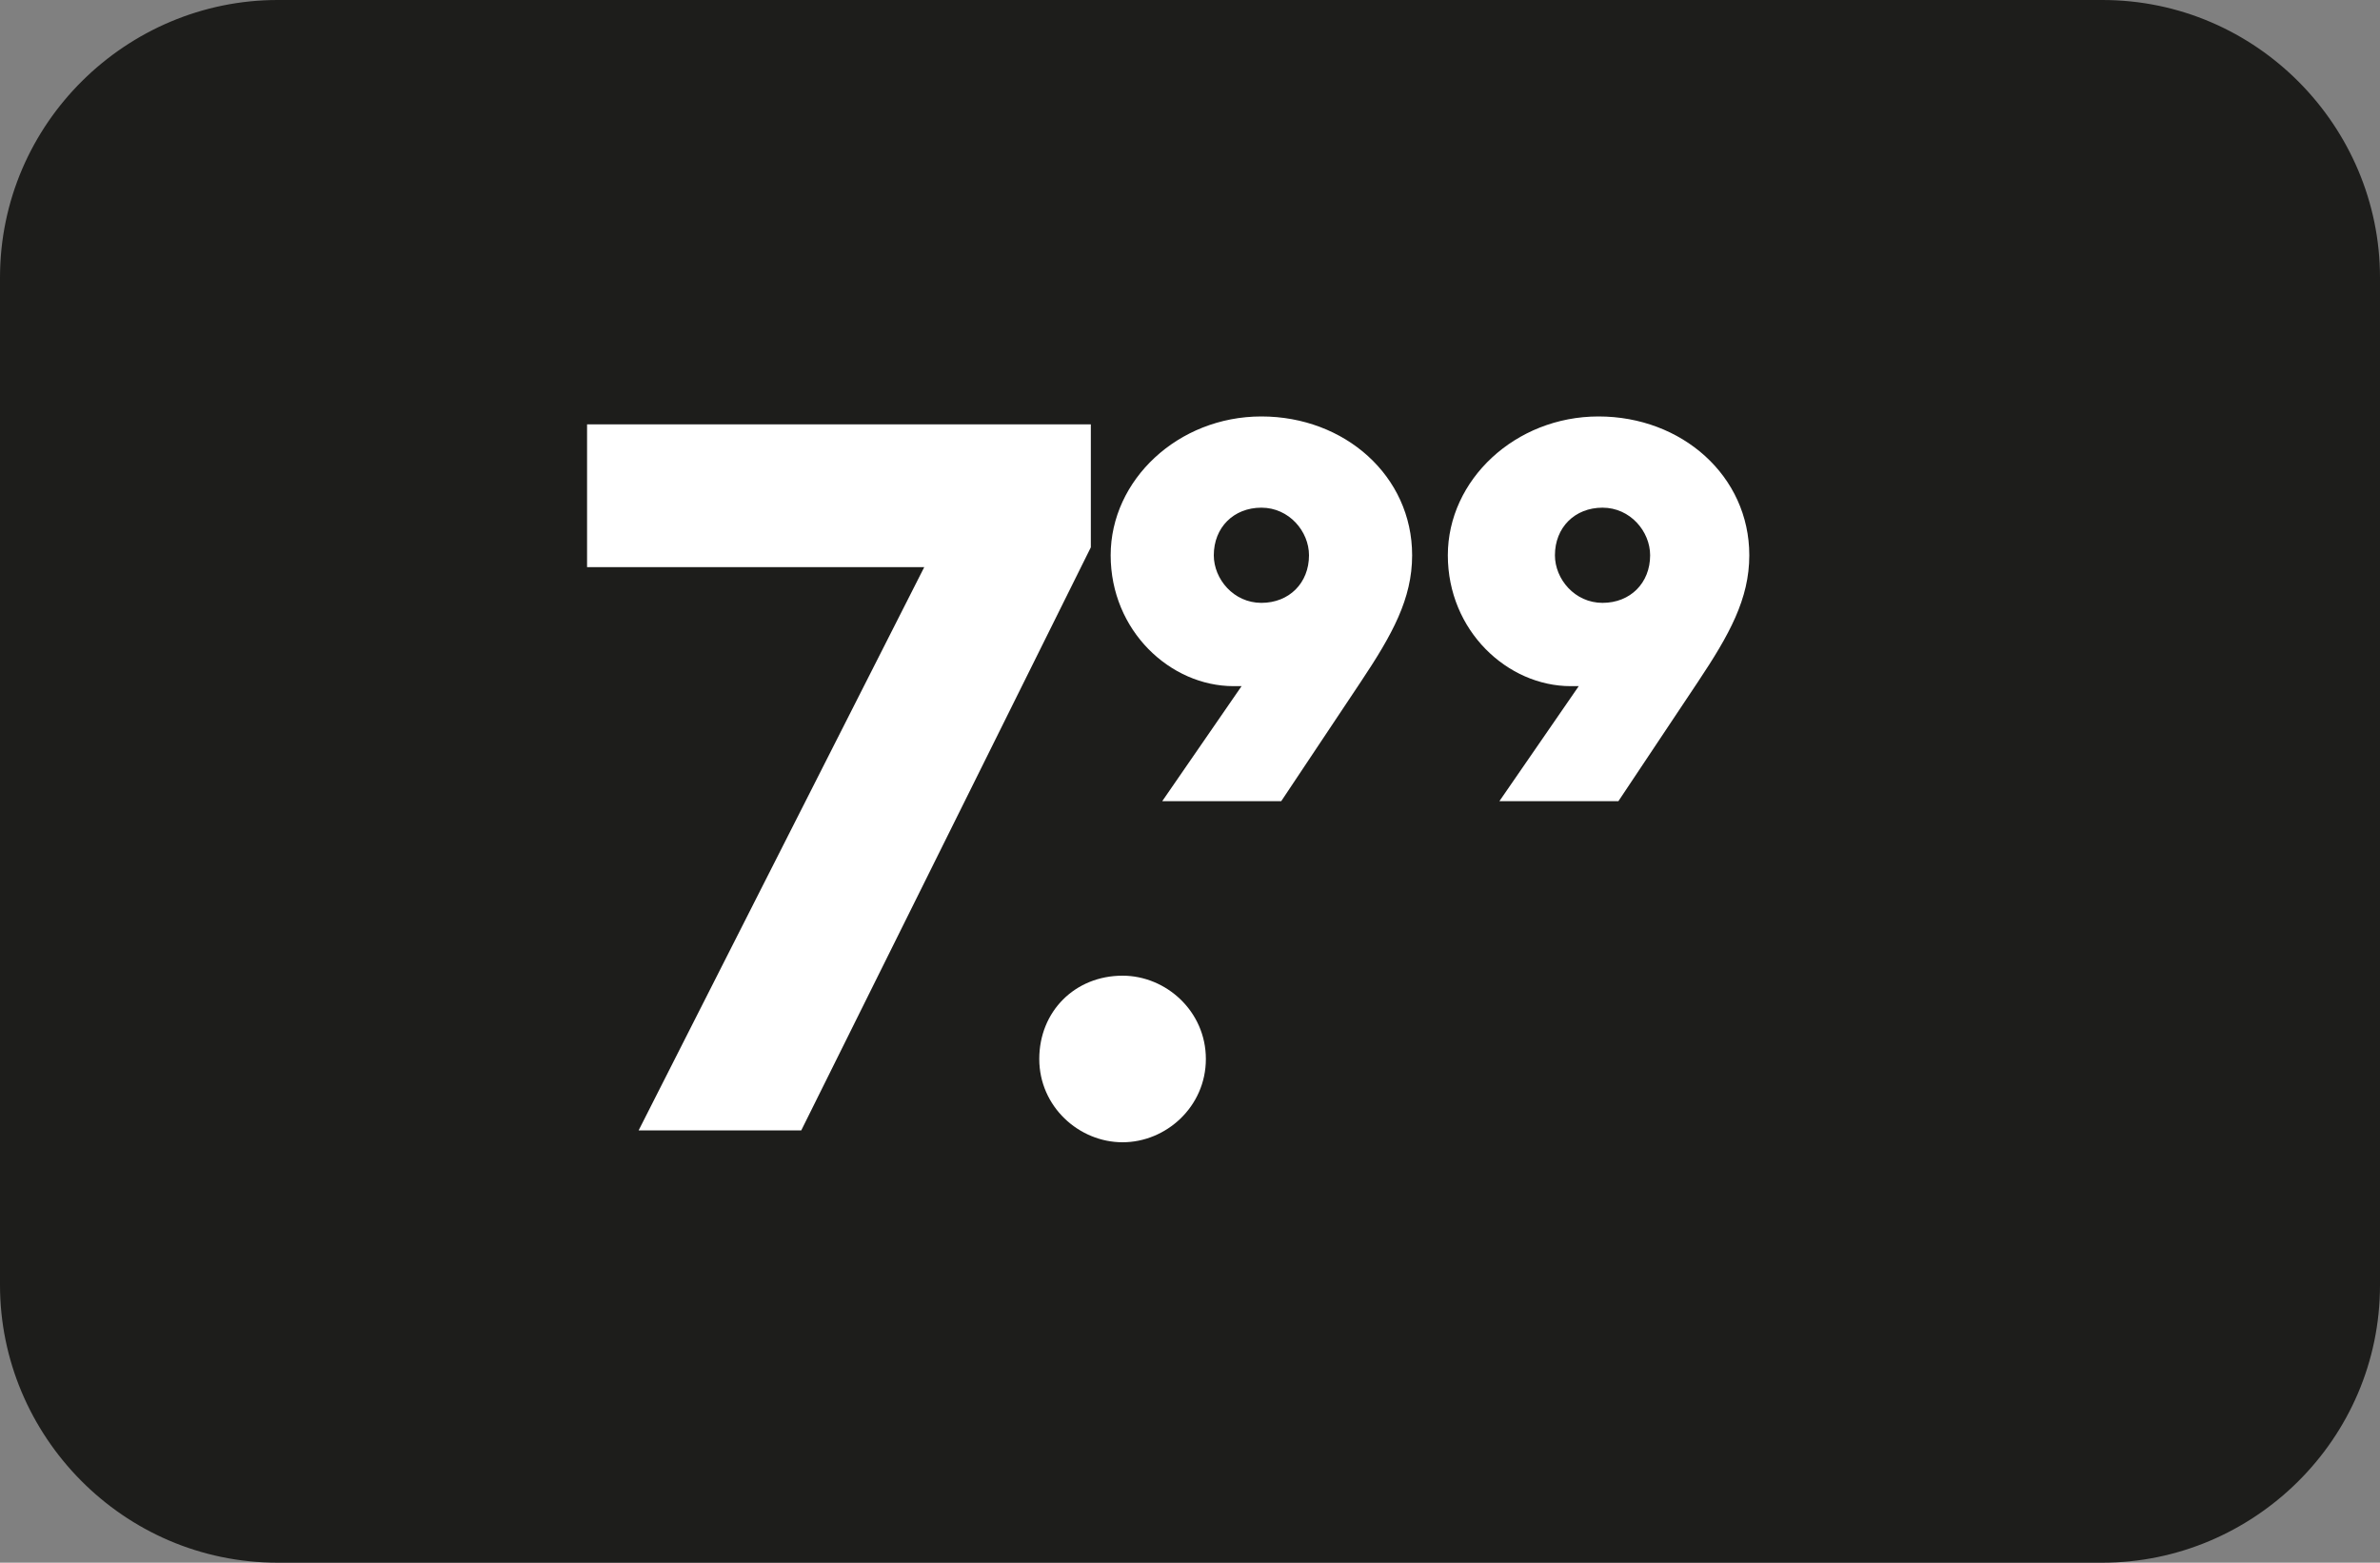 <?xml version="1.0" encoding="utf-8"?>
<!-- Generator: Adobe Illustrator 28.1.0, SVG Export Plug-In . SVG Version: 6.00 Build 0)  -->
<svg version="1.1" id="Laag_1" xmlns="http://www.w3.org/2000/svg" xmlns:xlink="http://www.w3.org/1999/xlink" x="0px" y="0px"
	 width="60px" height="39.4px" viewBox="0 0 60 39.4" style="enable-background:new 0 0 60 39.4;" xml:space="preserve">
<rect x="0" y="0" width="60" height="39.4" fill="#808080" stroke="none"/>
<style type="text/css">
	.st0{fill:#1D1D1B;}
	.st1{fill:none;}
	.st2{fill:#FFFFFF;}
</style>
<path class="st0" d="M53,39.4H7c-3.9,0-7-3.2-7-7V7c0-3.9,3.2-7,7-7h46c3.9,0,7,3.2,7,7v25.4C60,36.3,56.8,39.4,53,39.4z"/>
<g>
	<rect x="13.4" y="10.7" class="st1" width="32.1" height="18.1"/>
	<path class="st2" d="M23.3,14.3h-8.5v-3.6h12.7v3.1l-7.3,14.7h-4.1L23.3,14.3z"/>
	<path class="st2" d="M28.3,24.6c1.1,0,2.1,0.9,2.1,2.1s-1,2.1-2.1,2.1s-2.1-0.9-2.1-2.1S27.1,24.6,28.3,24.6z"/>
	<path class="st2" d="M31.3,17.3l-0.2,0c-1.6,0-3.1-1.4-3.1-3.3c0-1.9,1.7-3.5,3.8-3.5c2.1,0,3.8,1.5,3.8,3.5c0,1.1-0.5,2-1.3,3.2
		l-2,3h-3L31.3,17.3z M33,14c0-0.6-0.5-1.2-1.2-1.2c-0.7,0-1.2,0.5-1.2,1.2c0,0.6,0.5,1.2,1.2,1.2C32.5,15.2,33,14.7,33,14z"/>
	<path class="st2" d="M39.8,17.3l-0.2,0c-1.6,0-3.1-1.4-3.1-3.3c0-1.9,1.7-3.5,3.8-3.5c2.1,0,3.8,1.5,3.8,3.5c0,1.1-0.5,2-1.3,3.2
		l-2,3h-3L39.8,17.3z M41.6,14c0-0.6-0.5-1.2-1.2-1.2c-0.7,0-1.2,0.5-1.2,1.2c0,0.6,0.5,1.2,1.2,1.2C41.1,15.2,41.6,14.7,41.6,14z"
		/>
</g>
</svg>
